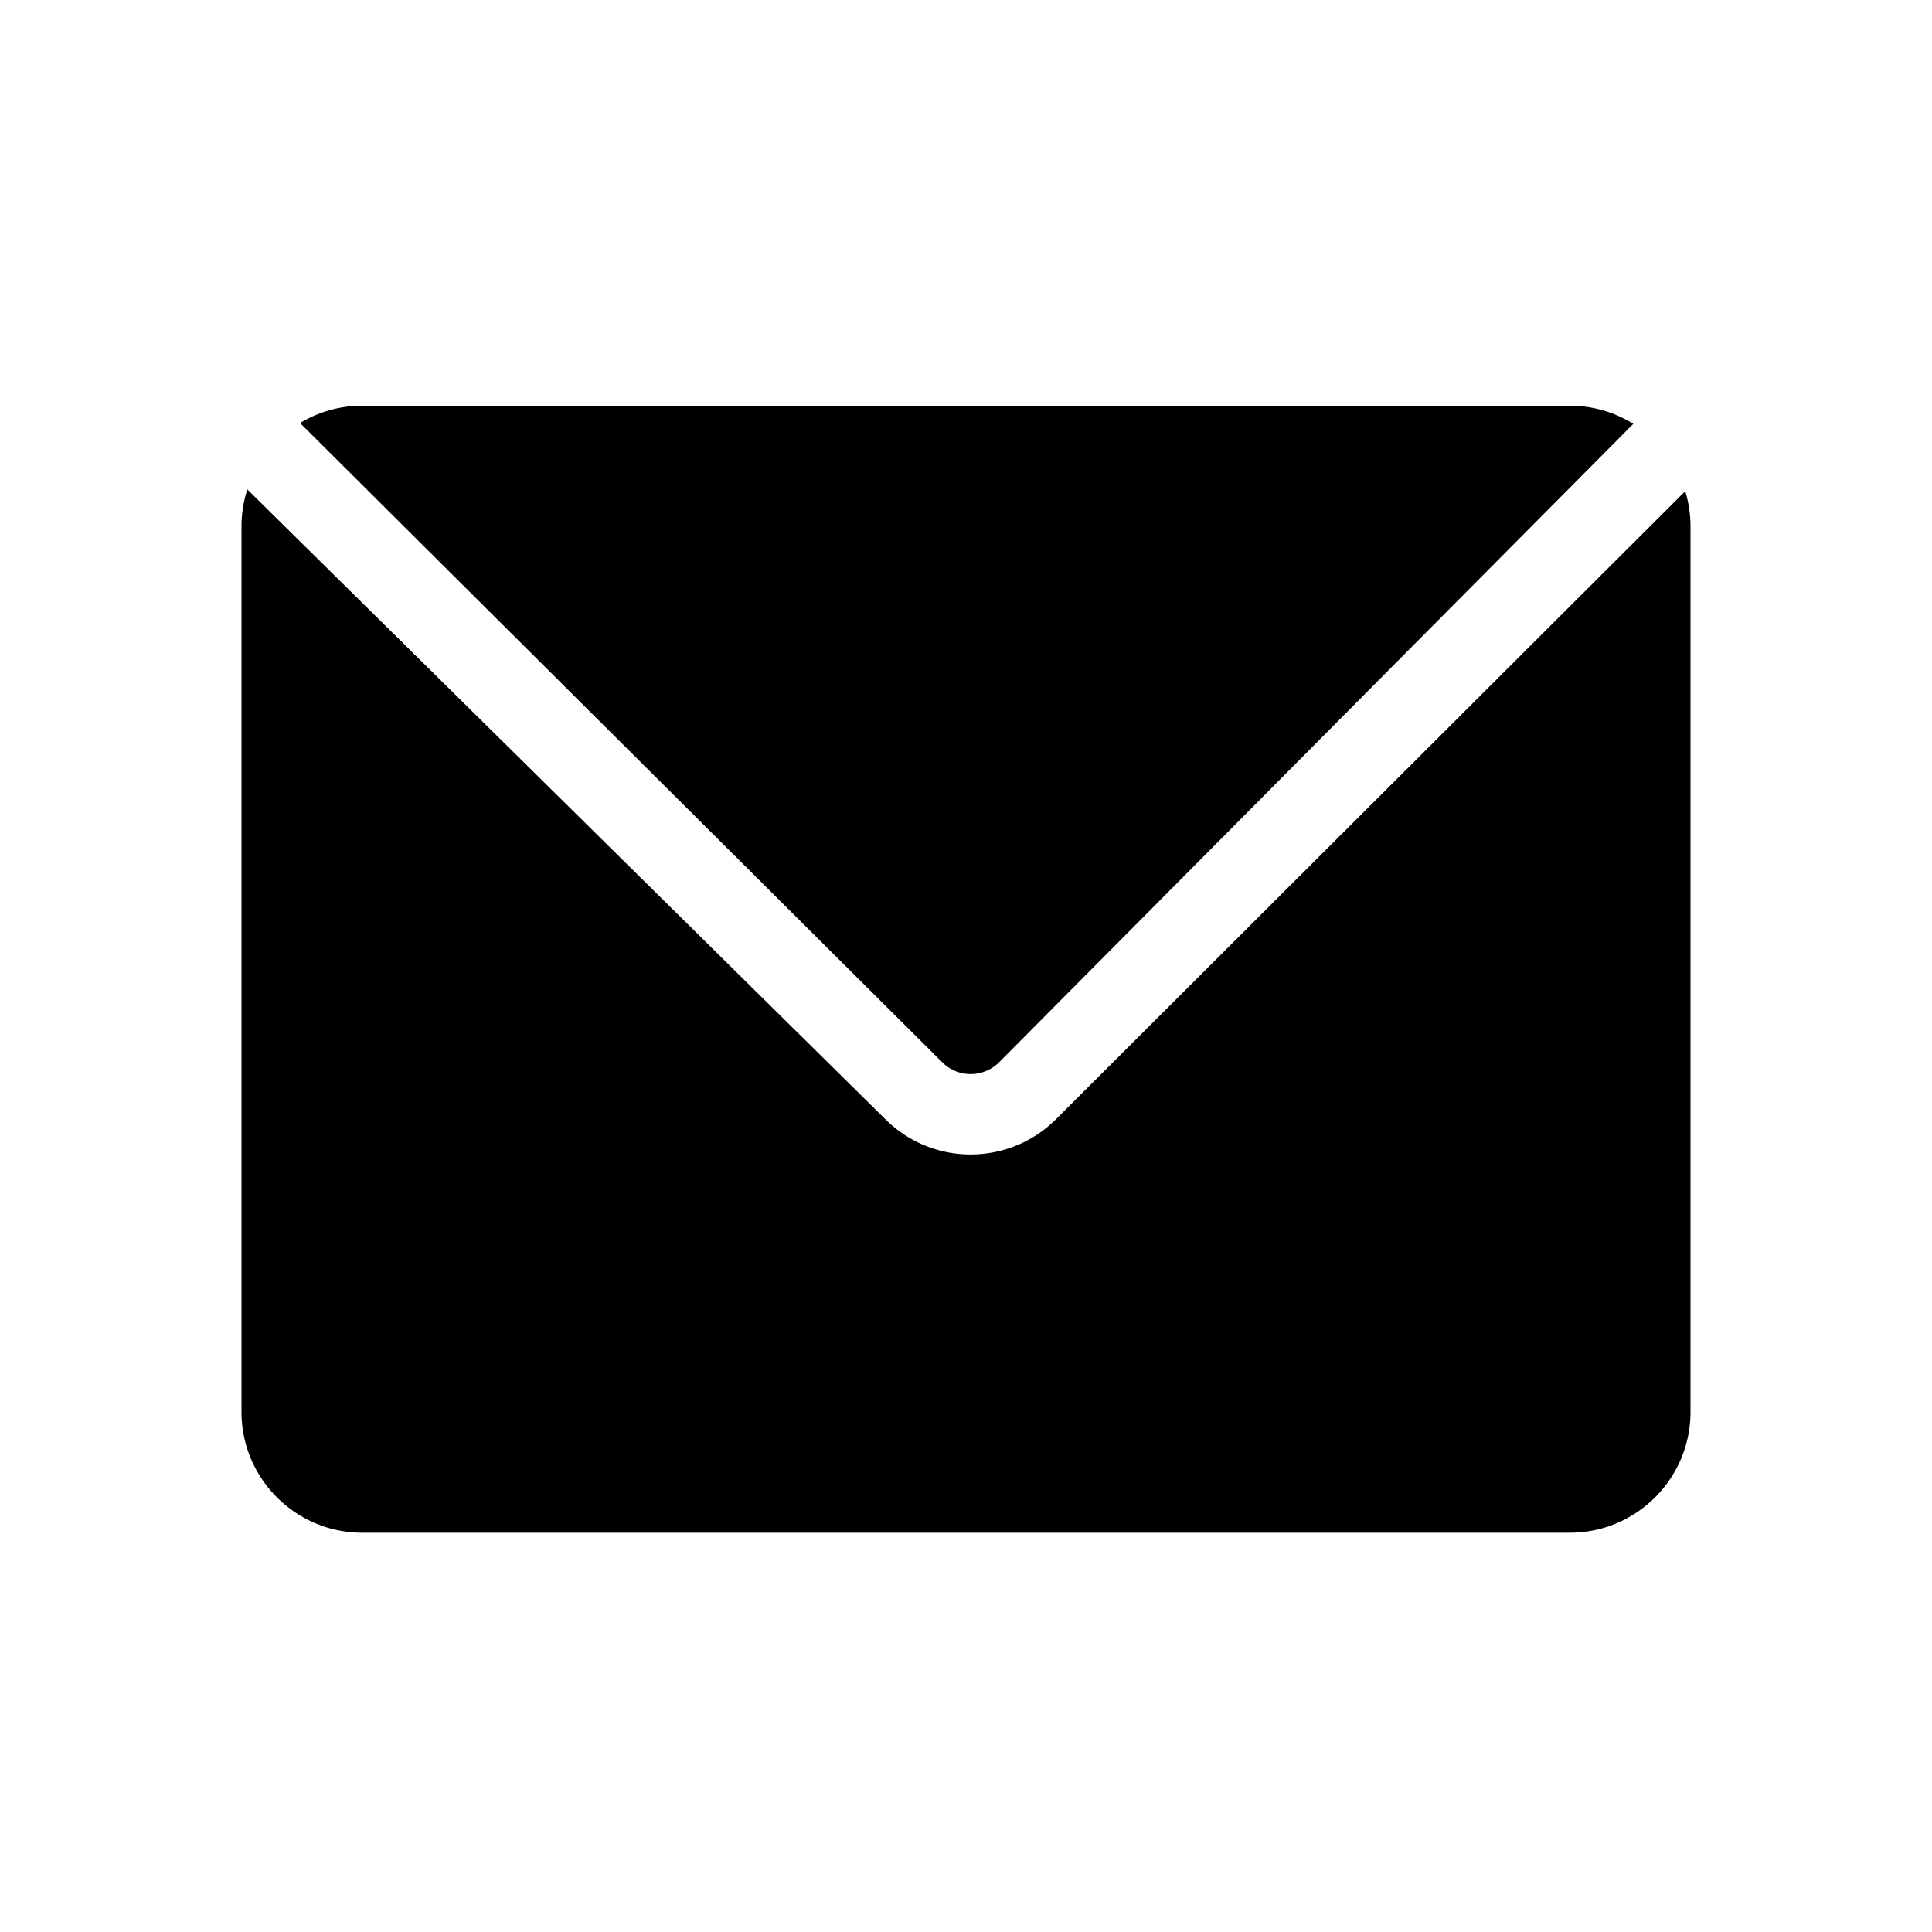 <?xml version="1.0" encoding="UTF-8"?>
<svg data-bbox="25 42 150 116.667" viewBox="0 0 200 200" height="200" width="200" xmlns="http://www.w3.org/2000/svg" data-type="shape">
    <g>
        <path d="M91.642 115.85a12.458 12.458 0 0 0 8.841 3.658c3.2 0 6.4-1.216 8.842-3.658l65.13-65.005c.354 1.157.545 2.384.545 3.655v91.667c0 6.891-5.608 12.5-12.5 12.5h-125c-6.892 0-12.5-5.609-12.5-12.5V54.5c0-1.339.212-2.629.603-3.84l66.039 65.19ZM31.06 43.79A12.423 12.423 0 0 1 37.5 42h125c2.412 0 4.667.687 6.58 1.876l-65.647 66.082a4.156 4.156 0 0 1-5.9 0L31.061 43.79Z" fill-rule="evenodd"/>
    </g>
</svg>
